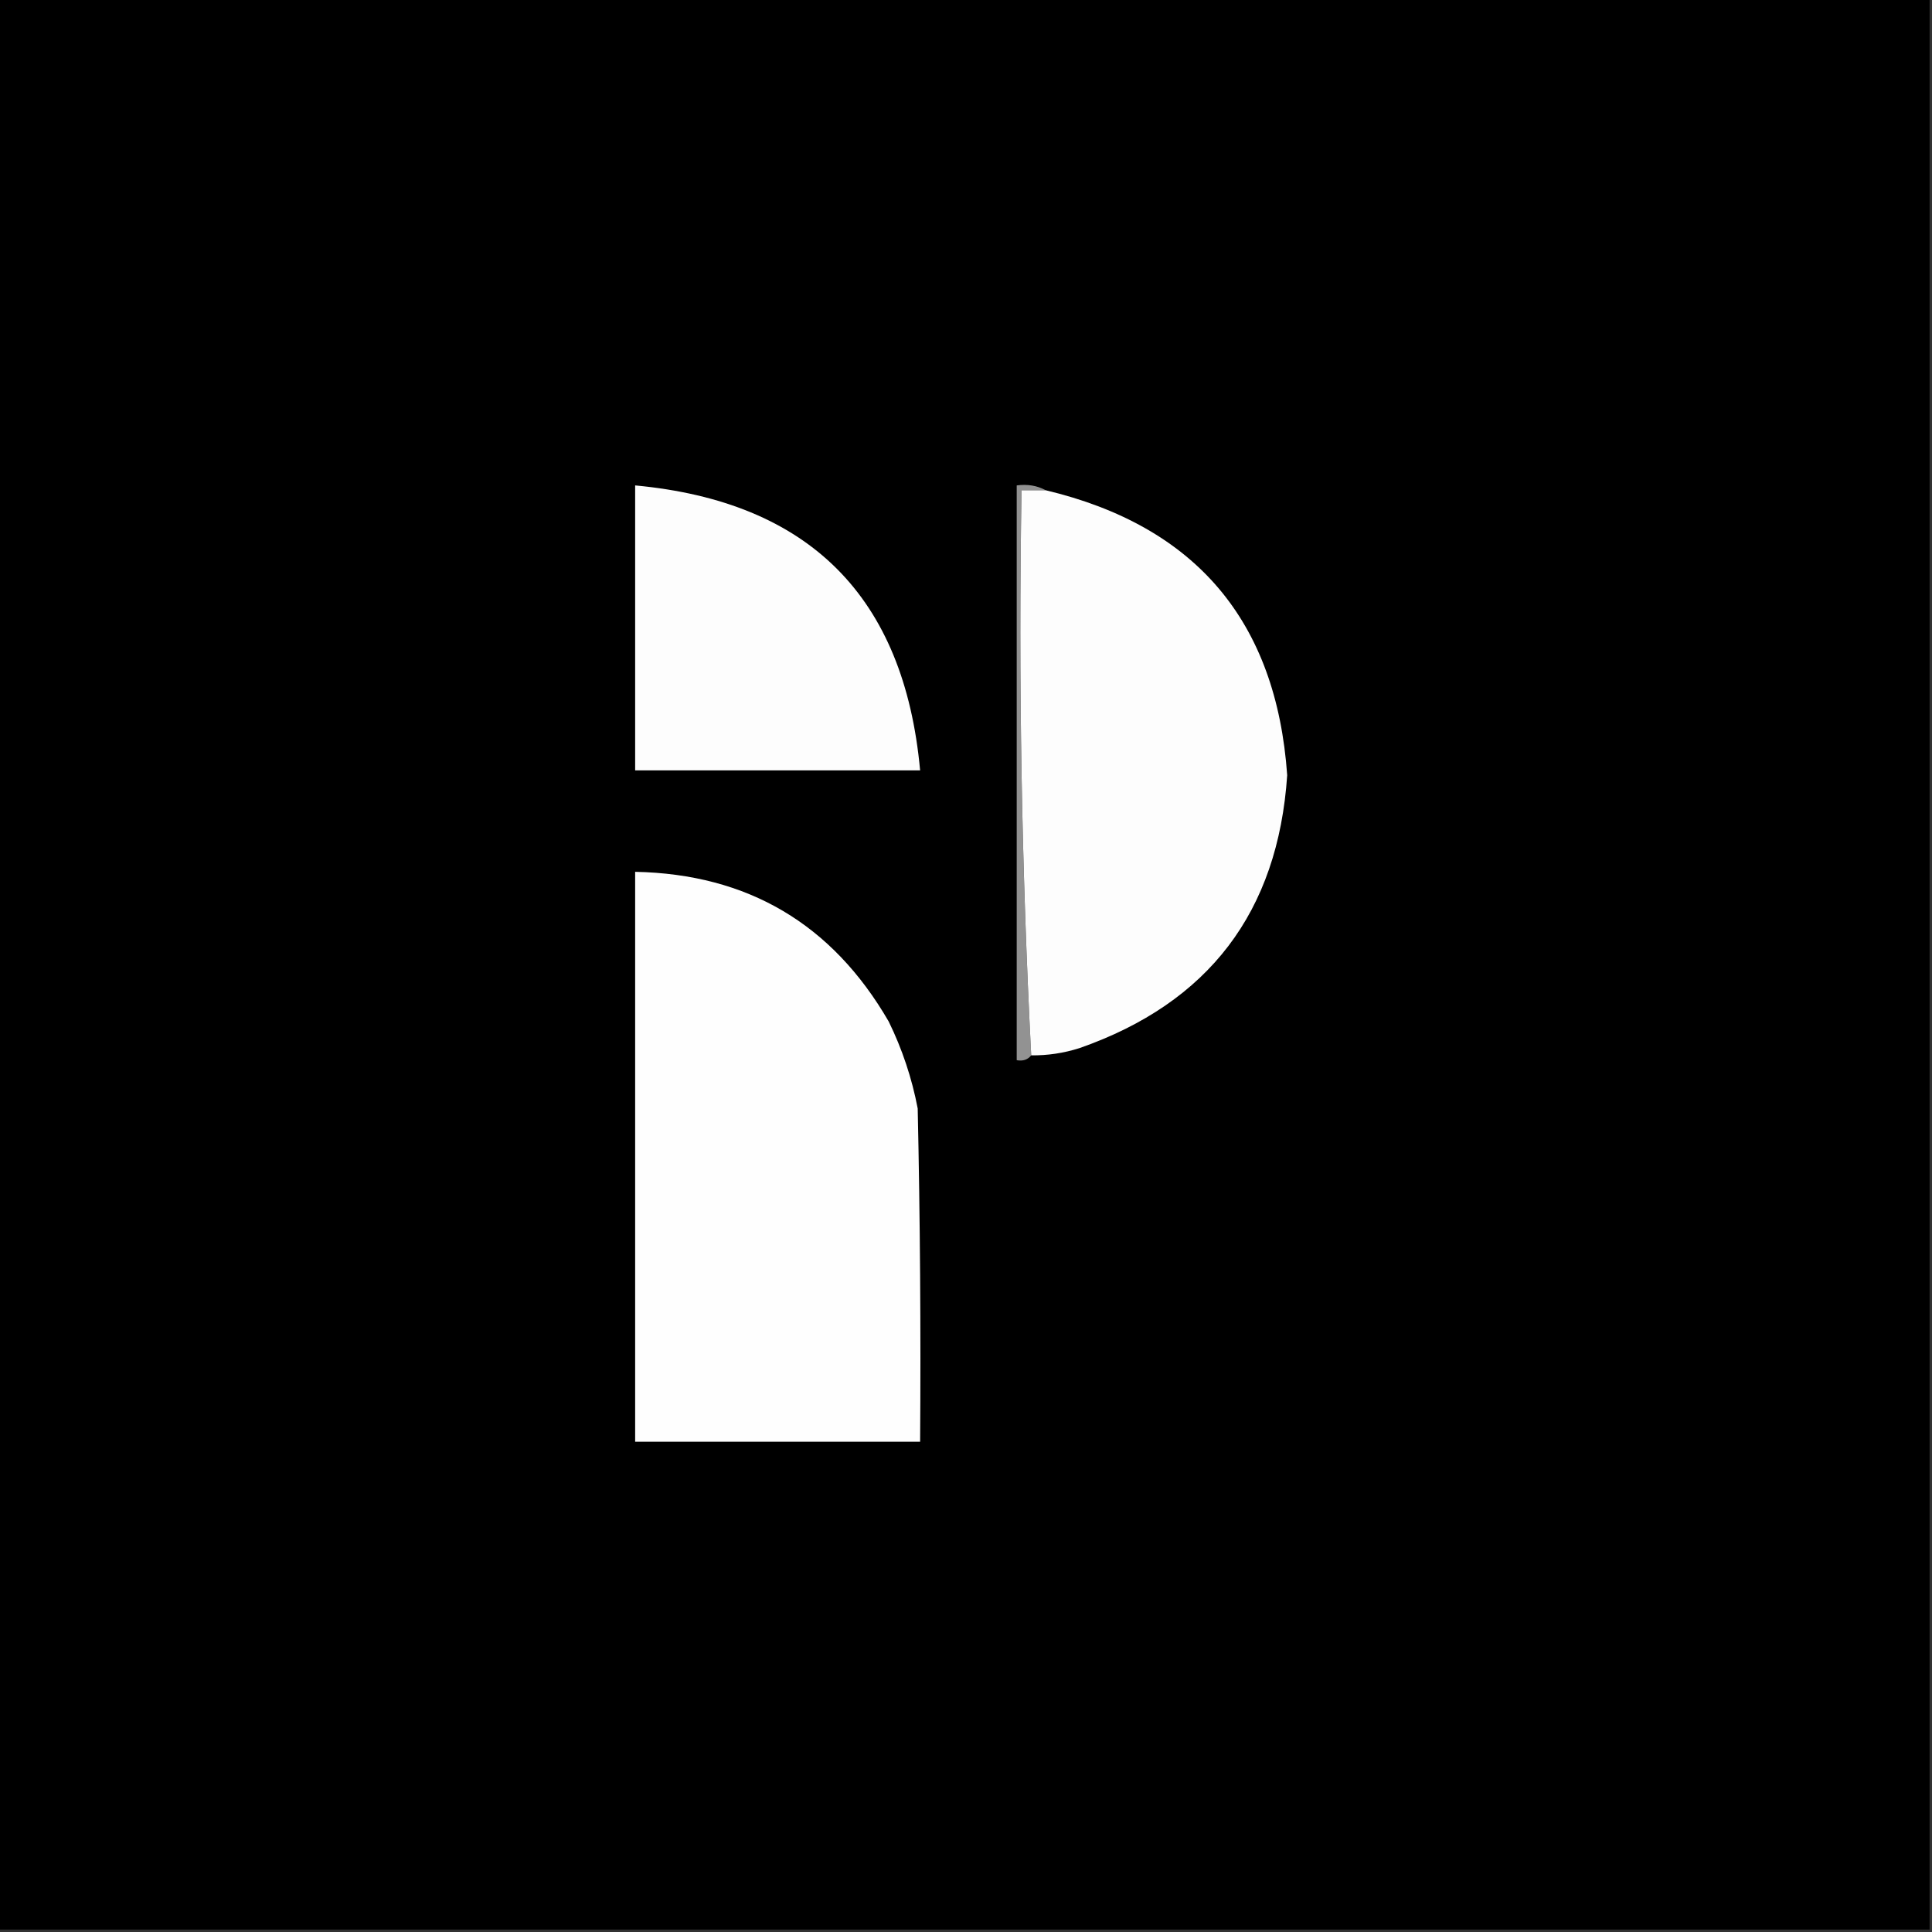 <svg width="32" height="32" viewBox="0 0 32 32" fill="none" xmlns="http://www.w3.org/2000/svg">
    <rect x="0" y="0" width="32" height="32" fill="#333333" stroke="none"/>
    <g clip-path="url(#clip0_1212_186)">
        <path fill-rule="evenodd" clip-rule="evenodd"
            d="M-0.04 -0.04C10.627 -0.04 21.293 -0.04 31.96 -0.04C31.96 10.627 31.96 21.293 31.96 31.96C21.293 31.96 10.627 31.96 -0.04 31.96C-0.04 21.293 -0.04 10.627 -0.04 -0.04Z"
            fill="black" />
        <path fill-rule="evenodd" clip-rule="evenodd"
            d="M10.52 8.04C13.402 8.309 14.976 9.882 15.24 12.76C13.667 12.76 12.093 12.76 10.52 12.76C10.52 11.187 10.52 9.613 10.52 8.04Z"
            fill="#FDFDFD" />
        <path fill-rule="evenodd" clip-rule="evenodd"
            d="M17.32 8.12C17.187 8.12 17.053 8.12 16.92 8.12C16.867 11.268 16.92 14.388 17.08 17.48C17.023 17.552 16.943 17.579 16.84 17.56C16.84 14.387 16.84 11.213 16.84 8.04C17.019 8.016 17.179 8.043 17.32 8.12Z"
            fill="#929292" />
        <path fill-rule="evenodd" clip-rule="evenodd"
            d="M17.32 8.12C19.806 8.713 21.14 10.287 21.32 12.84C21.168 15.105 20.021 16.611 17.88 17.36C17.619 17.443 17.353 17.483 17.08 17.48C16.921 14.388 16.867 11.268 16.92 8.12C17.053 8.12 17.187 8.12 17.32 8.12Z"
            fill="#FDFDFD" />
        <path fill-rule="evenodd" clip-rule="evenodd"
            d="M10.52 14.44C12.385 14.477 13.785 15.304 14.72 16.92C14.944 17.378 15.104 17.858 15.2 18.36C15.24 20.2 15.253 22.04 15.24 23.88C13.667 23.88 12.093 23.88 10.52 23.88C10.52 20.733 10.52 17.587 10.52 14.44Z"
            fill="#FEFEFE" />
    </g>
    <defs>
        <clipPath id="clip0_1212_186">
            <rect width="32" height="32" fill="white" />
        </clipPath>
    </defs>
</svg>